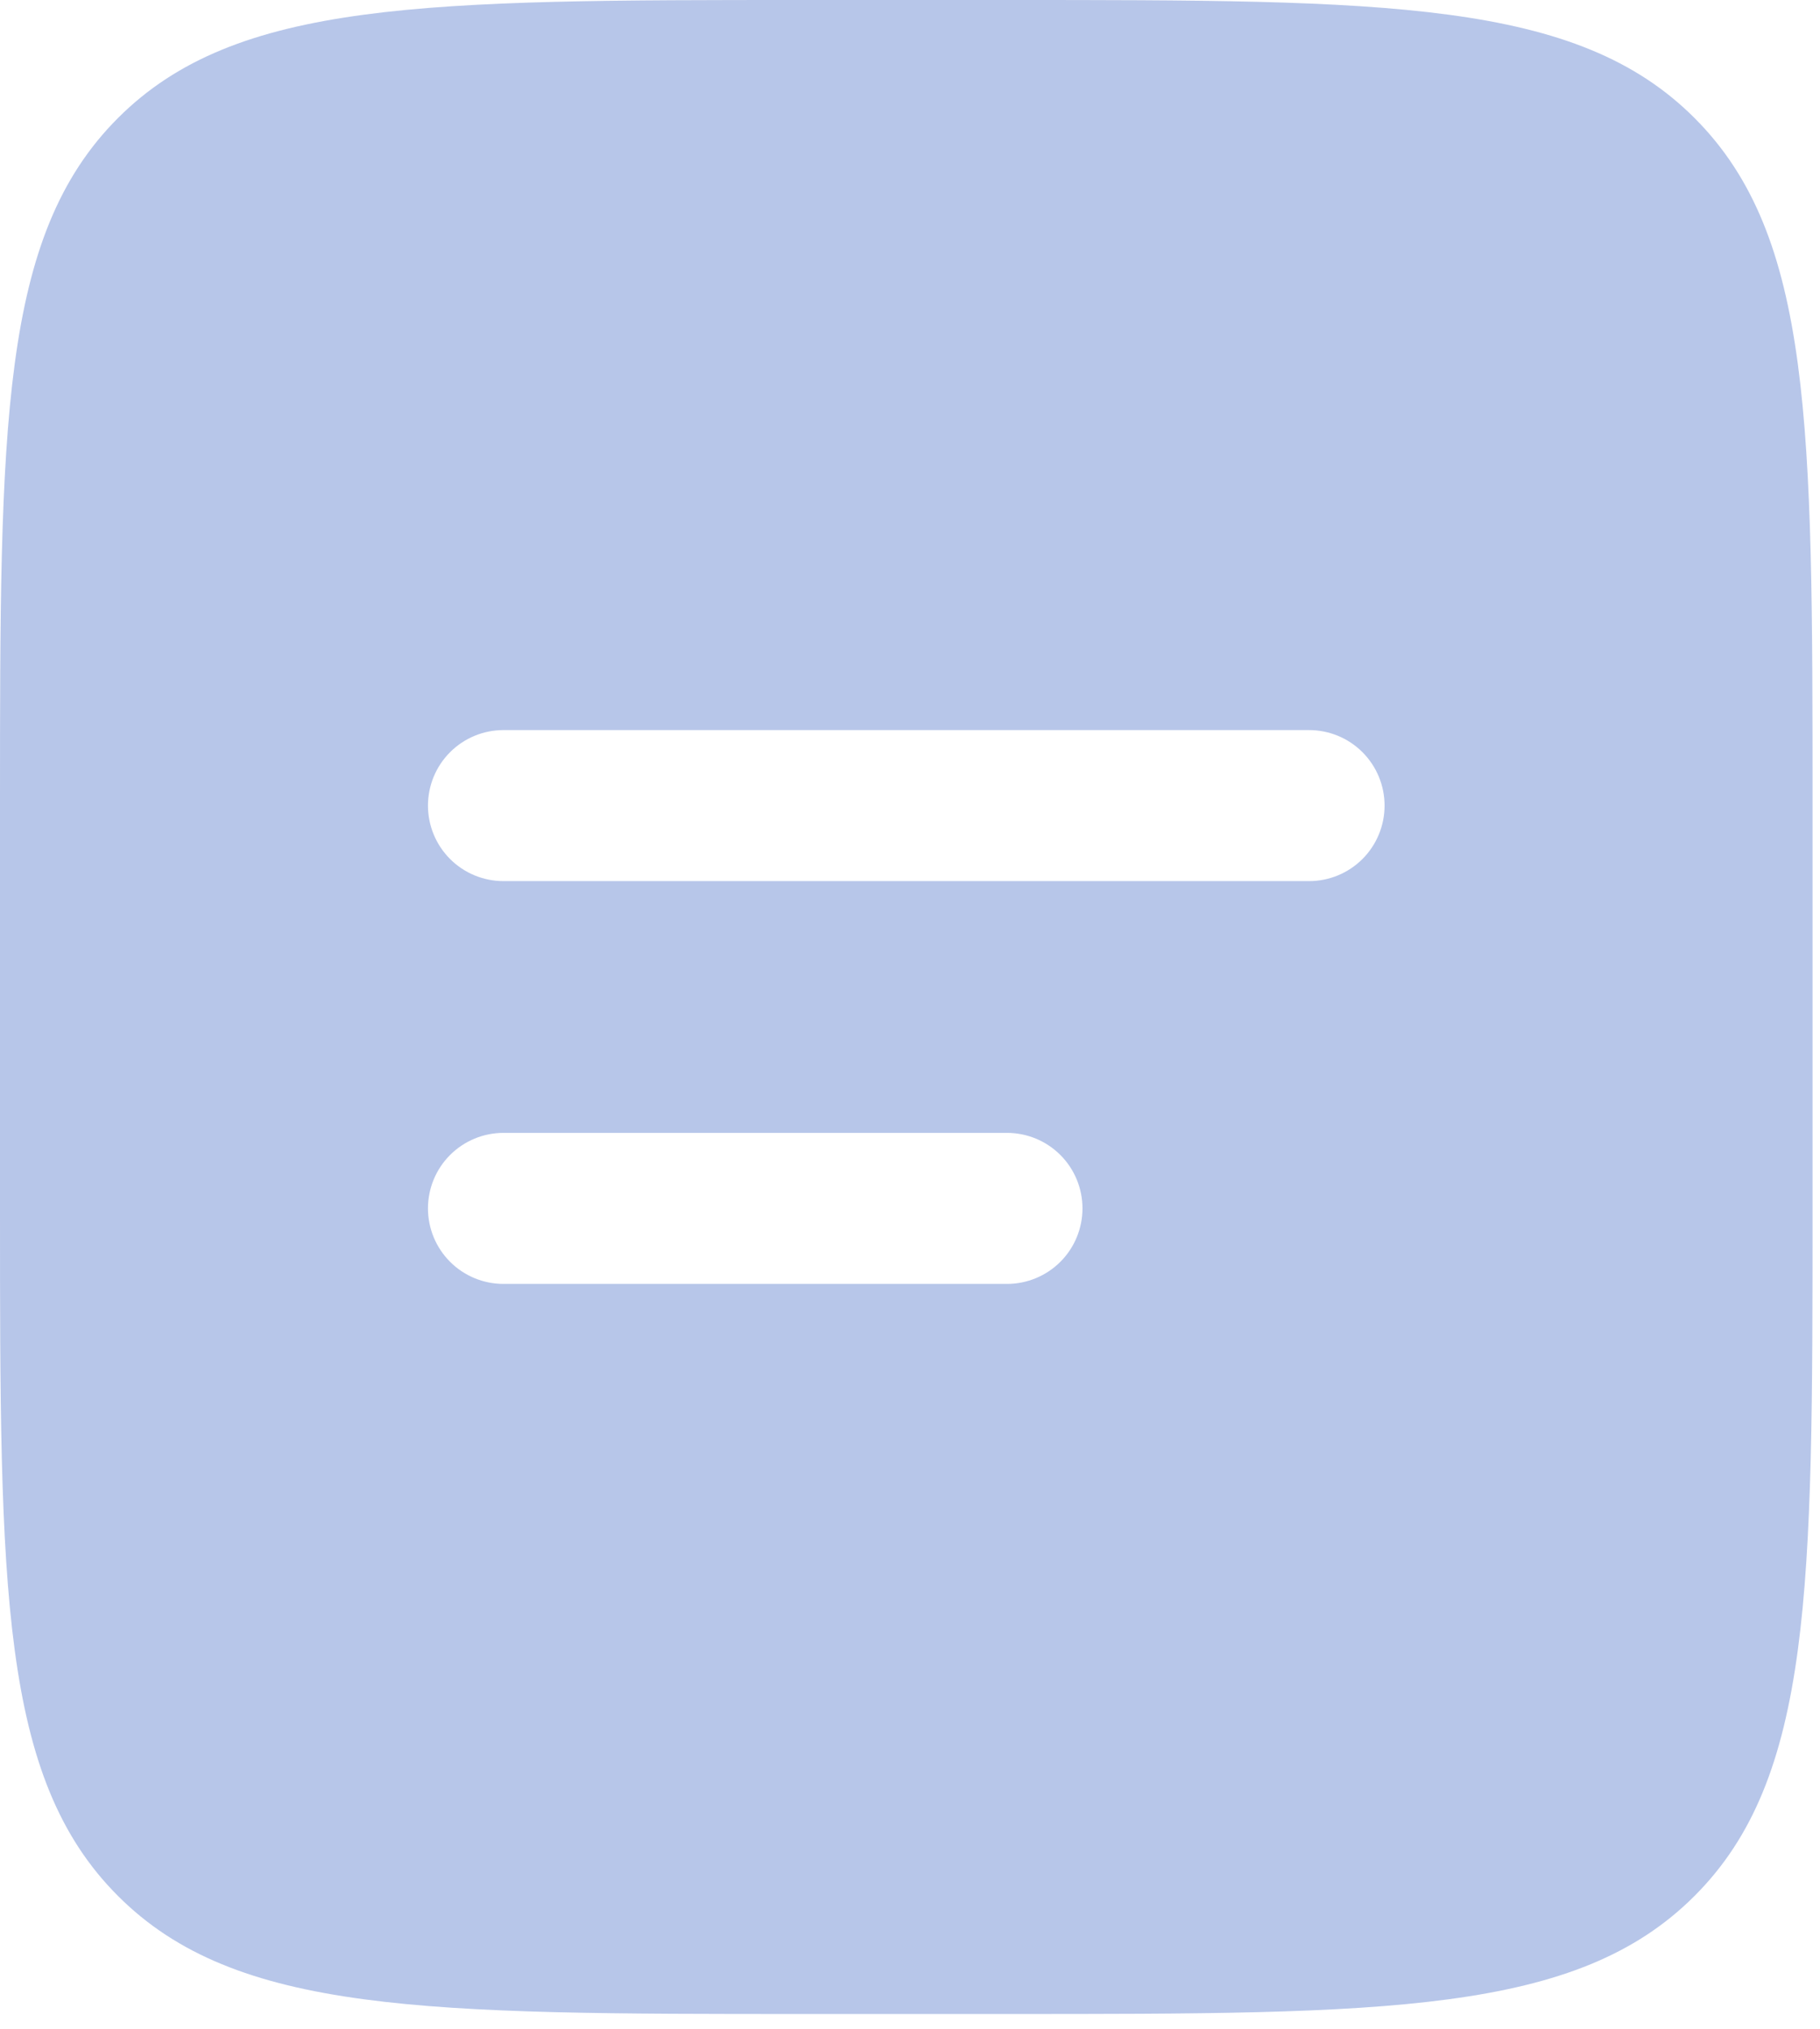 <?xml version="1.0" encoding="UTF-8"?> <svg xmlns="http://www.w3.org/2000/svg" width="61" height="68" viewBox="0 0 61 68" fill="none"> <path fill-rule="evenodd" clip-rule="evenodd" d="M3.955 3.955C-4.02331e-07 7.908 0 14.273 0 27V40.5C0 53.227 -4.02331e-07 59.592 3.955 63.544C7.908 67.5 14.273 67.5 27 67.5H33.75C46.477 67.5 52.842 67.5 56.794 63.544C60.75 59.592 60.75 53.227 60.75 40.5V27C60.75 14.273 60.75 7.908 56.794 3.955C52.842 -4.02331e-07 46.477 0 33.75 0H27C14.273 0 7.908 -4.02331e-07 3.955 3.955ZM16.875 24.469C16.204 24.469 15.56 24.735 15.085 25.21C14.61 25.685 14.344 26.329 14.344 27C14.344 27.671 14.61 28.315 15.085 28.79C15.56 29.265 16.204 29.531 16.875 29.531H43.875C44.546 29.531 45.19 29.265 45.665 28.79C46.14 28.315 46.406 27.671 46.406 27C46.406 26.329 46.14 25.685 45.665 25.21C45.19 24.735 44.546 24.469 43.875 24.469H16.875ZM16.875 37.969C16.204 37.969 15.56 38.235 15.085 38.71C14.61 39.185 14.344 39.829 14.344 40.5C14.344 41.171 14.61 41.815 15.085 42.29C15.56 42.765 16.204 43.031 16.875 43.031H33.75C34.421 43.031 35.065 42.765 35.54 42.29C36.015 41.815 36.281 41.171 36.281 40.5C36.281 39.829 36.015 39.185 35.54 38.71C35.065 38.235 34.421 37.969 33.75 37.969H16.875Z" fill="#B7C6E9"></path> </svg> 